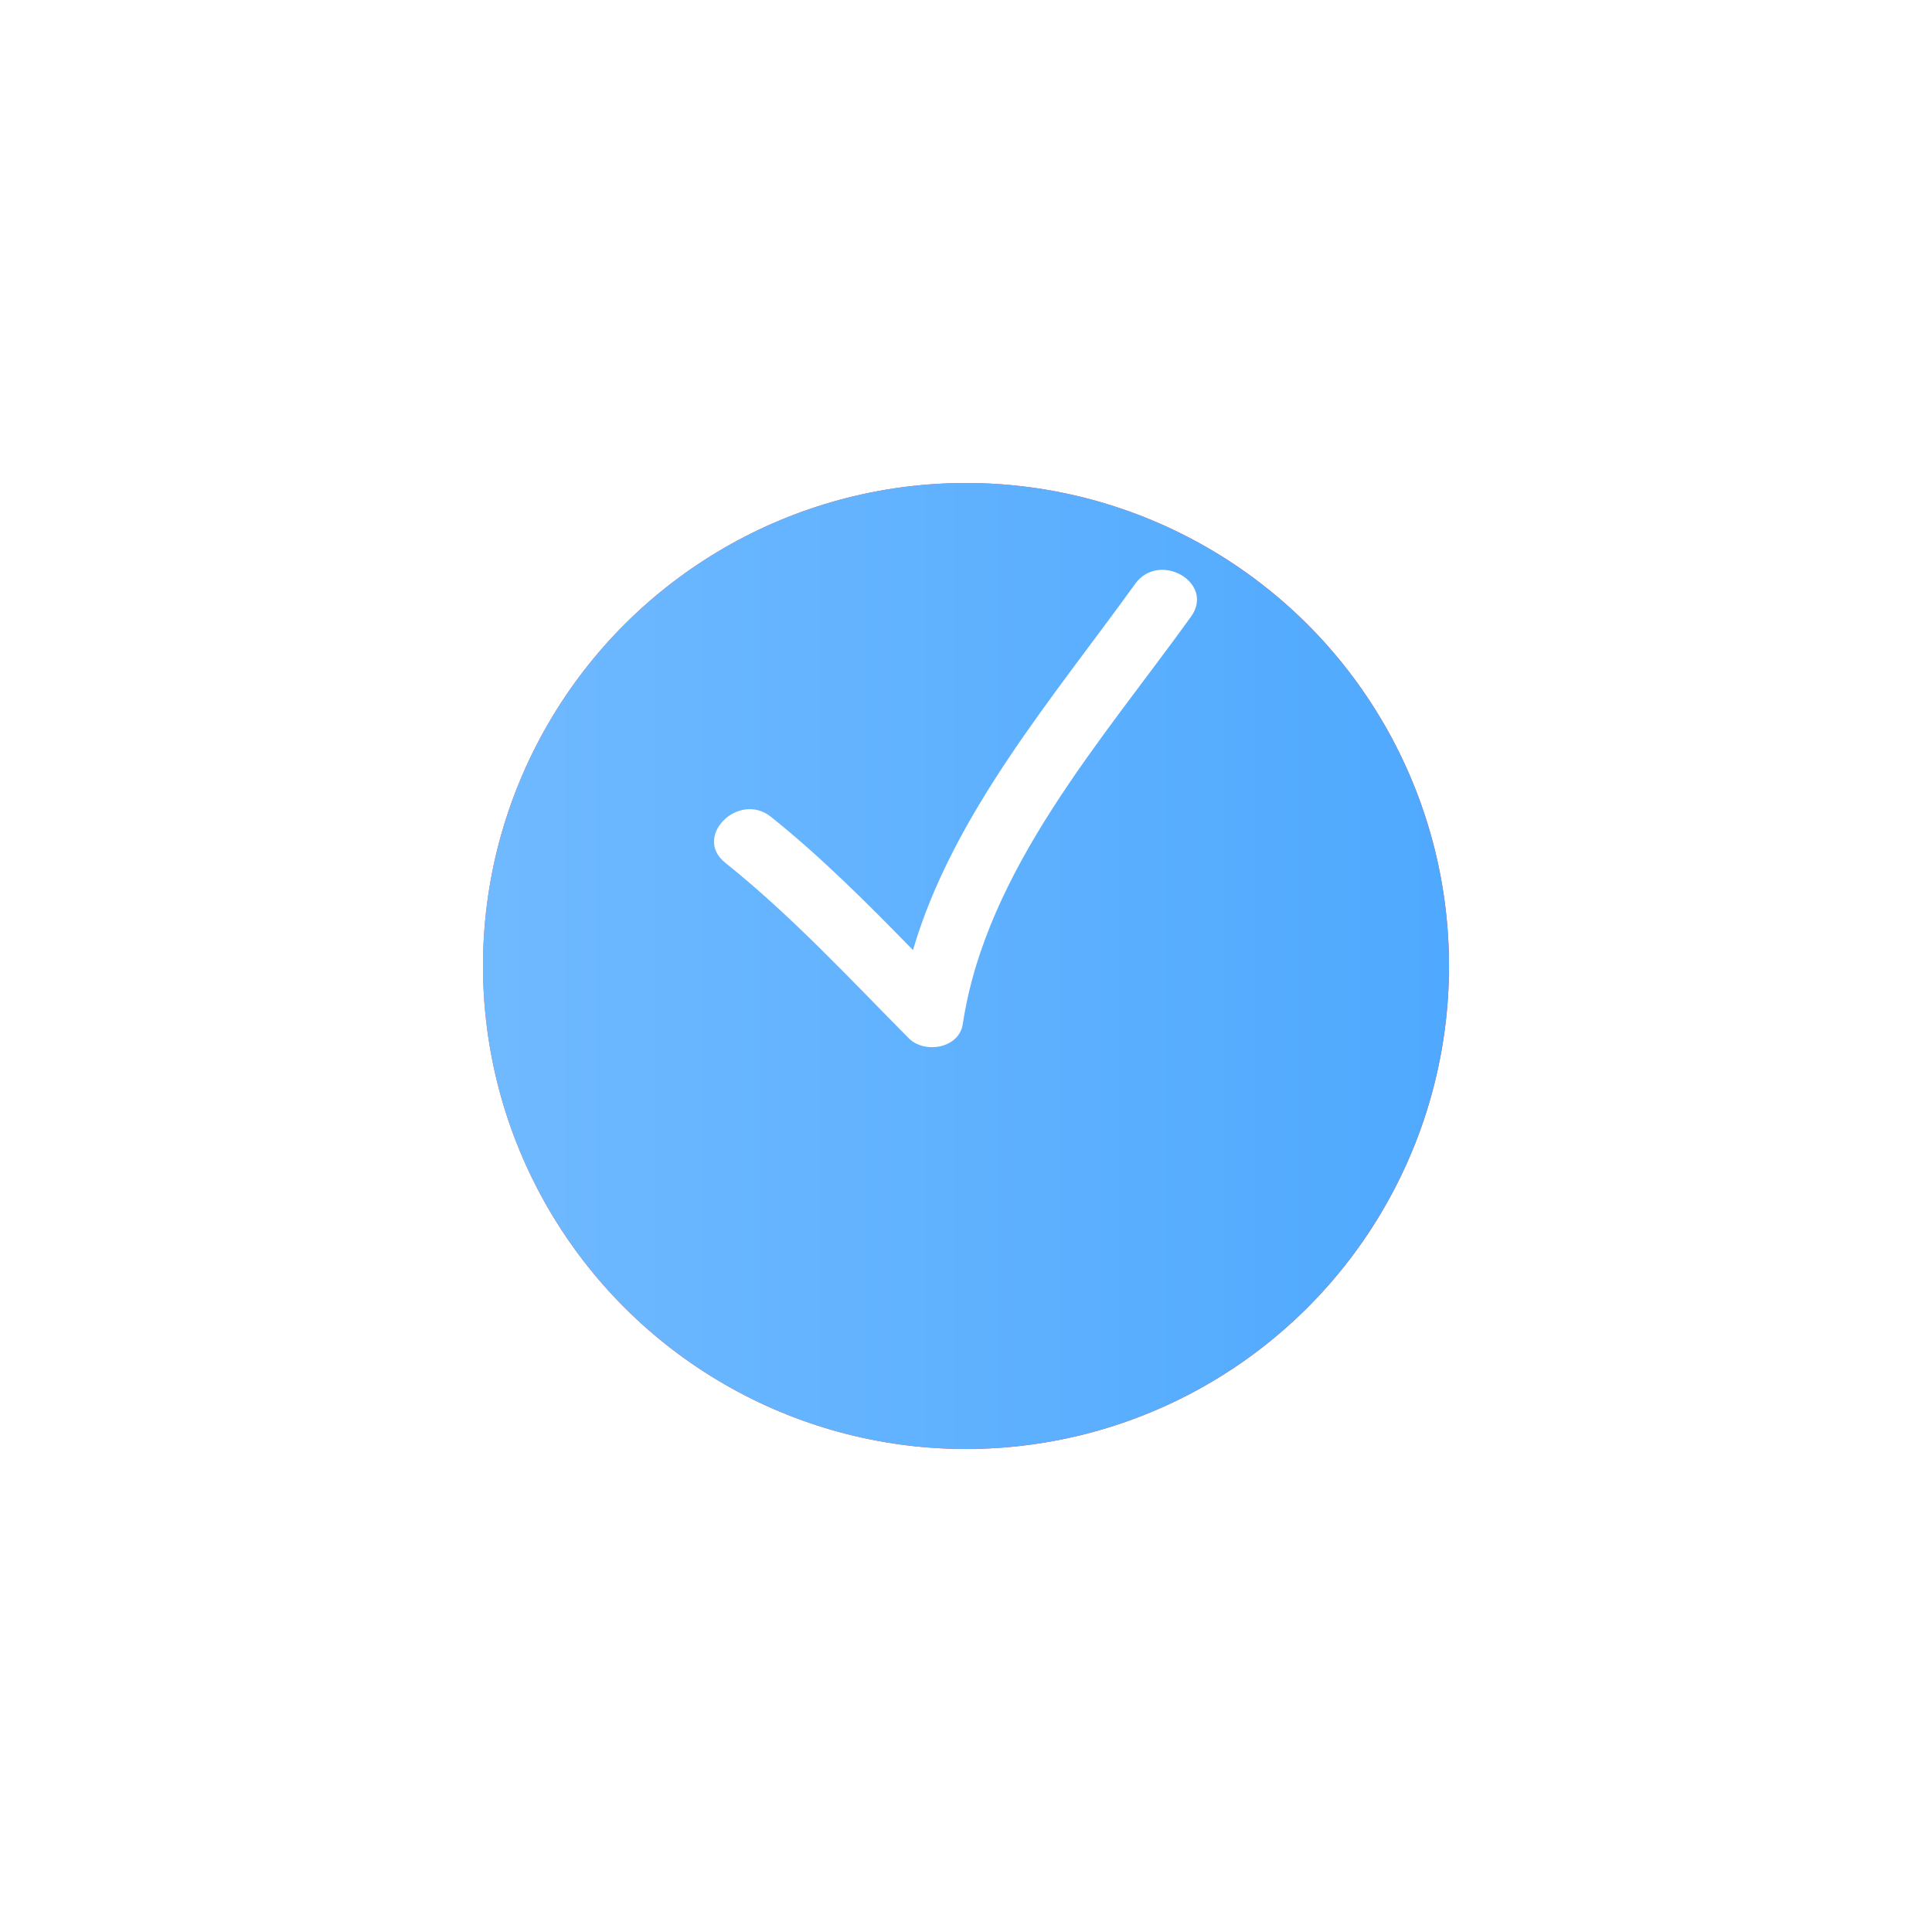<?xml version="1.0" encoding="UTF-8"?> <svg xmlns="http://www.w3.org/2000/svg" width="92" height="92" viewBox="0 0 92 92" fill="none"> <g filter="url(#filter0_d)"> <ellipse cx="46" cy="39" rx="23" ry="23" transform="rotate(90 46 39)" fill="url(#paint0_linear)"></ellipse> <ellipse cx="46" cy="39" rx="23" ry="23" transform="rotate(90 46 39)" fill="url(#paint1_linear)"></ellipse> <ellipse cx="46" cy="39" rx="23" ry="23" transform="rotate(90 46 39)" fill="url(#paint2_linear)"></ellipse> </g> <path d="M43.27 49.437C44.013 50.19 45.67 49.941 45.848 48.757C46.958 41.408 52.511 35.209 56.713 29.367C57.878 27.748 55.199 26.21 54.049 27.81C50.209 33.147 45.369 38.764 43.476 45.242C41.312 43.03 39.14 40.84 36.713 38.897C35.176 37.666 32.978 39.835 34.531 41.079C37.693 43.611 40.425 46.564 43.27 49.437Z" fill="white"></path> <defs> <filter id="filter0_d" x="0" y="0" width="92" height="92" filterUnits="userSpaceOnUse" color-interpolation-filters="sRGB"> <feFlood flood-opacity="0" result="BackgroundImageFix"></feFlood> <feColorMatrix in="SourceAlpha" type="matrix" values="0 0 0 0 0 0 0 0 0 0 0 0 0 0 0 0 0 0 127 0"></feColorMatrix> <feOffset dy="7"></feOffset> <feGaussianBlur stdDeviation="11.5"></feGaussianBlur> <feColorMatrix type="matrix" values="0 0 0 0 0.55 0 0 0 0 0.78 0 0 0 0 1 0 0 0 0.53 0"></feColorMatrix> <feBlend mode="normal" in2="BackgroundImageFix" result="effect1_dropShadow"></feBlend> <feBlend mode="normal" in="SourceGraphic" in2="effect1_dropShadow" result="shape"></feBlend> </filter> <linearGradient id="paint0_linear" x1="1.851" y1="39.264" x2="101.253" y2="39.264" gradientUnits="userSpaceOnUse"> <stop stop-color="#F2D1AC"></stop> <stop offset="1" stop-color="#E9C77B"></stop> </linearGradient> <linearGradient id="paint1_linear" x1="46" y1="64.505" x2="46" y2="16" gradientUnits="userSpaceOnUse"> <stop stop-color="#FE6B85"></stop> <stop offset="1" stop-color="#FD4E70"></stop> </linearGradient> <linearGradient id="paint2_linear" x1="46" y1="64.505" x2="46" y2="16" gradientUnits="userSpaceOnUse"> <stop stop-color="#71BAFF"></stop> <stop offset="1" stop-color="#4FA9FE"></stop> </linearGradient> </defs> </svg> 